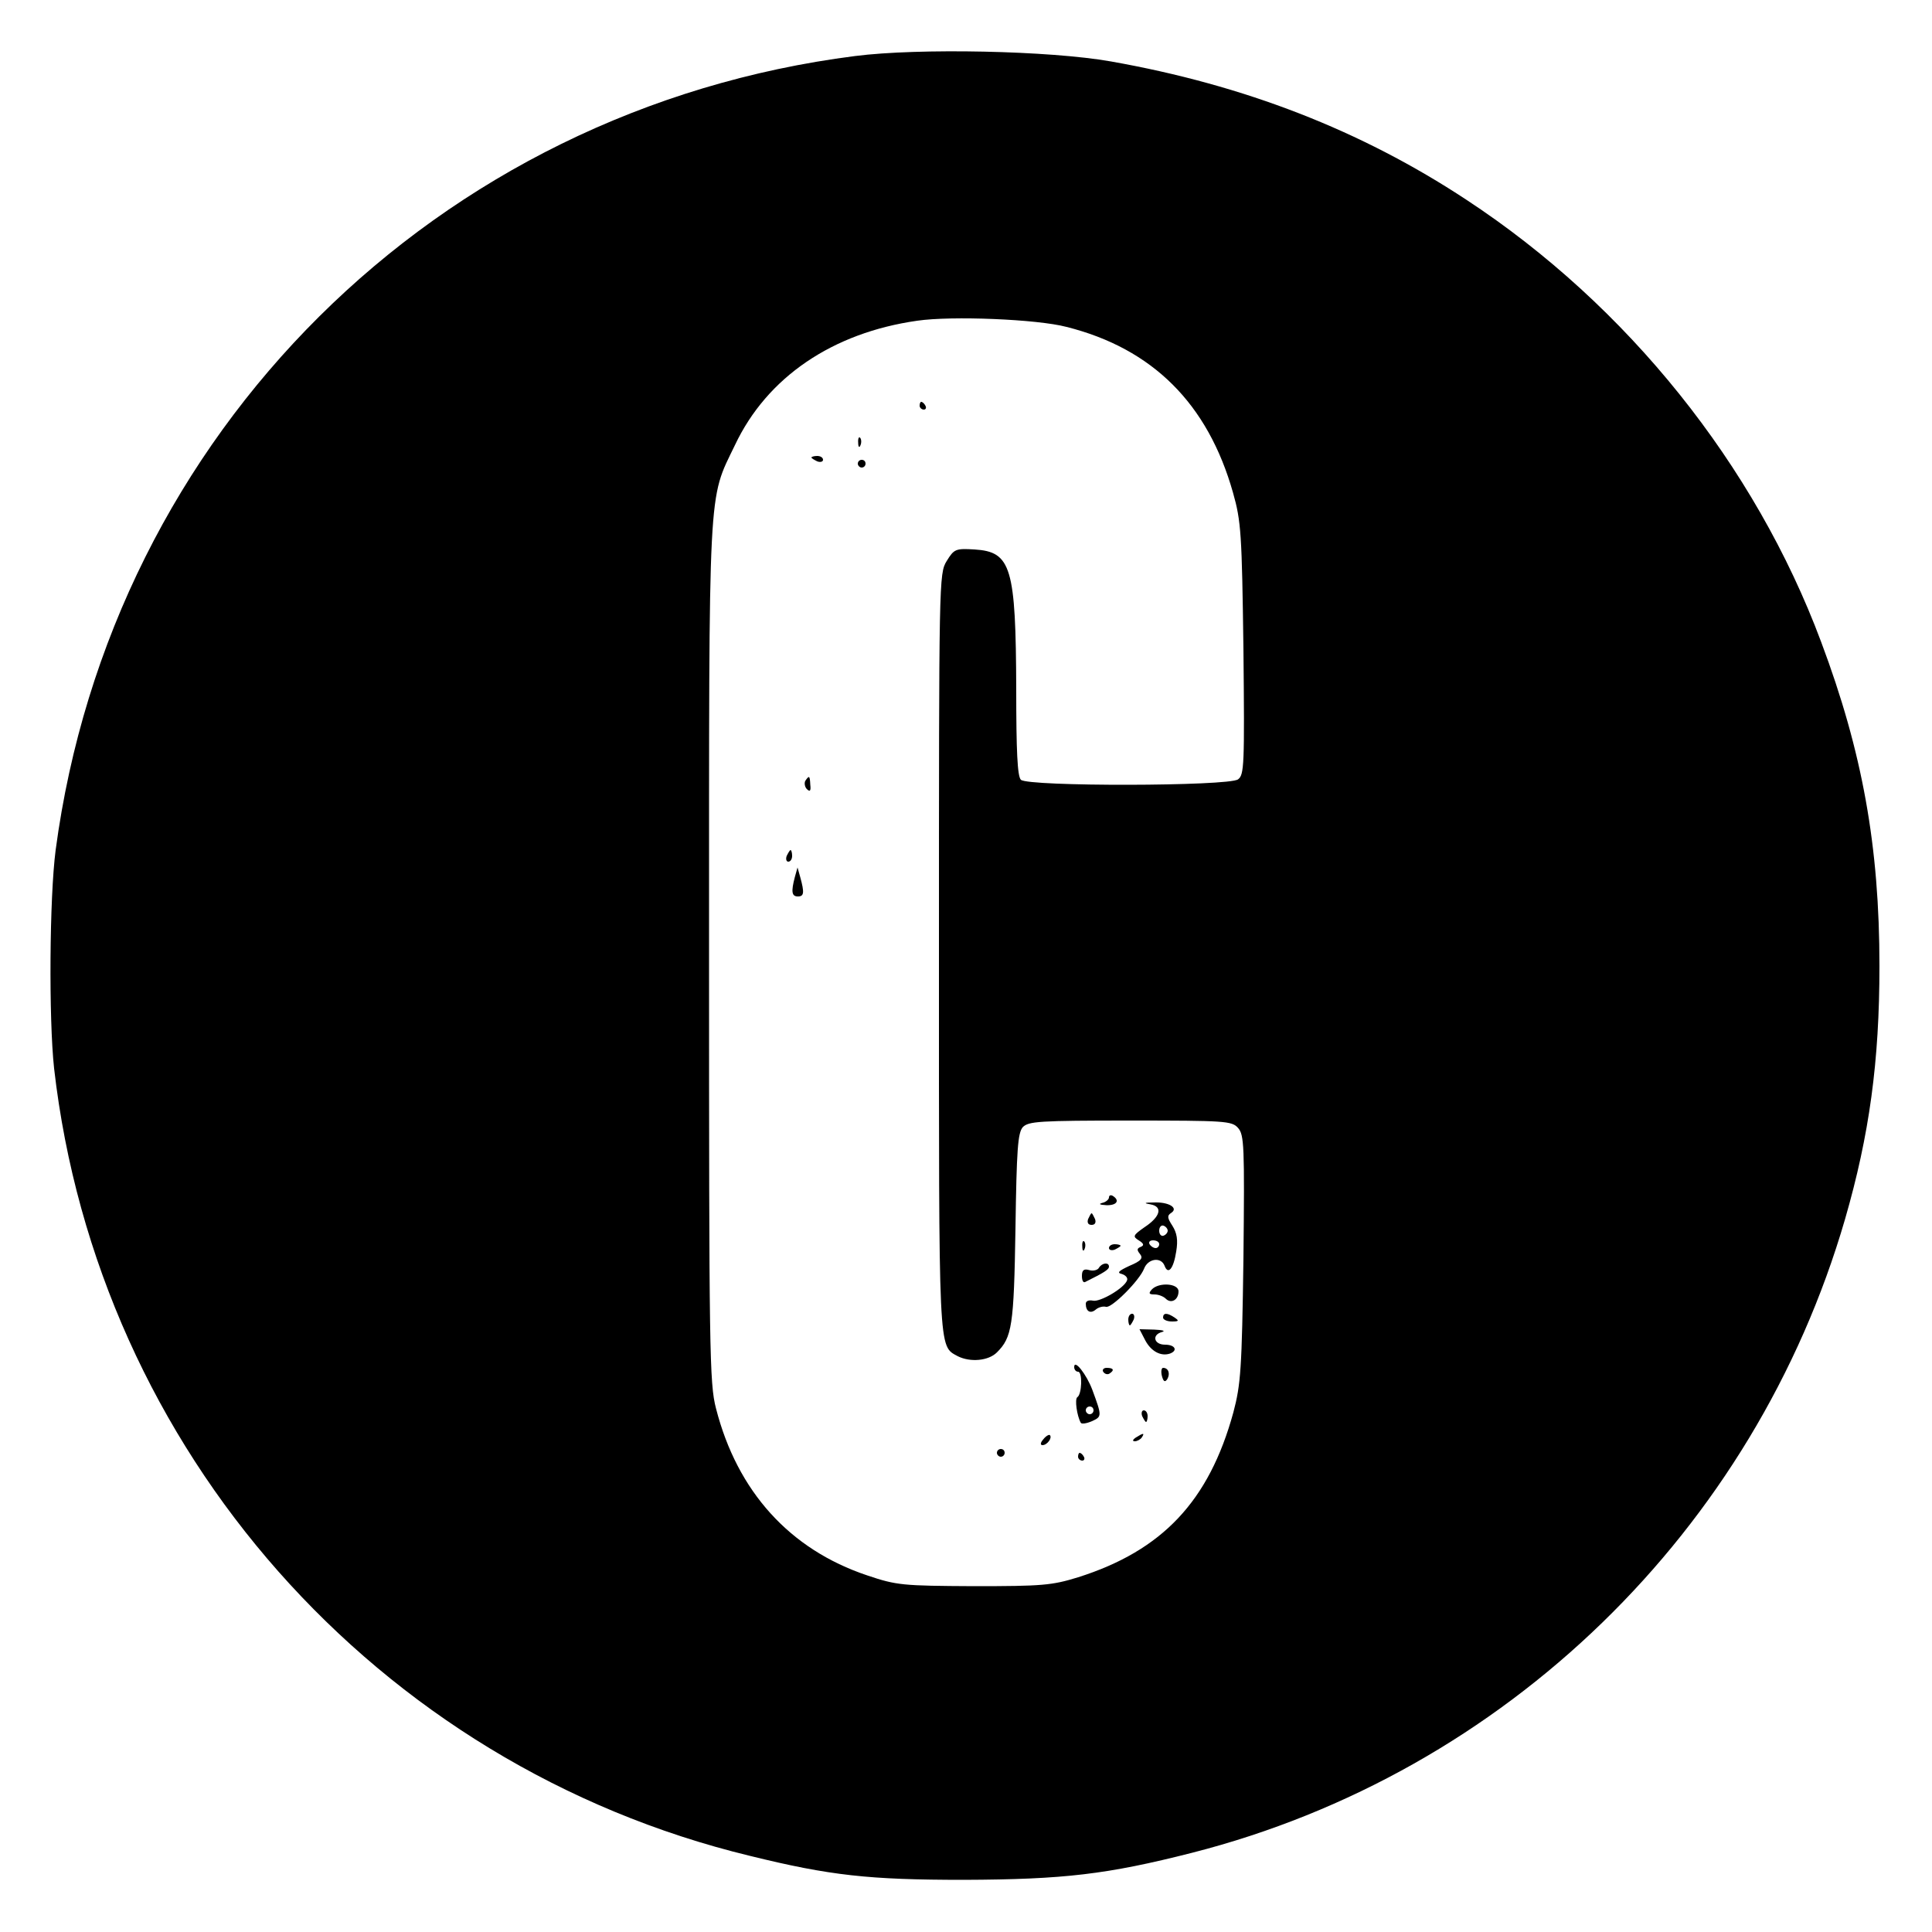 <?xml version="1.0" standalone="no"?>
<!DOCTYPE svg PUBLIC "-//W3C//DTD SVG 20010904//EN"
 "http://www.w3.org/TR/2001/REC-SVG-20010904/DTD/svg10.dtd">
<svg version="1.0" xmlns="http://www.w3.org/2000/svg"
 width="500pt" height="500pt" viewBox="0 0 500 500"
 preserveAspectRatio="xMidYMid meet">
<g transform="translate(0,500) scale(0.1,-0.1)"
fill="#000000" stroke="none">
<path d="M2213 4855 c-1083 -138 -1925 -974 -2069 -2055 -16 -123 -18 -436 -4
-565 113 -988 834 -1804 1801 -2038 207 -51 308 -62 554 -62 258 1 370 14 590
70 811 207 1456 834 1690 1640 63 218 89 408 89 655 0 309 -44 554 -151 839
-171 458 -501 870 -918 1144 -273 180 -575 297 -920 358 -158 28 -498 35 -662
14z m547 -701 c223 -56 366 -199 431 -429 21 -74 23 -106 27 -405 3 -302 2
-325 -14 -337 -25 -18 -544 -19 -562 -1 -9 9 -12 75 -12 233 -1 318 -13 357
-108 363 -49 3 -53 1 -72 -30 -20 -32 -20 -49 -20 -1011 0 -1051 -2 -1019 49
-1047 32 -16 79 -12 101 10 39 39 44 68 48 320 3 205 6 248 19 263 15 15 41
17 278 17 246 0 263 -1 279 -19 16 -18 17 -46 14 -338 -4 -287 -7 -326 -26
-398 -63 -230 -184 -358 -402 -427 -68 -21 -93 -23 -270 -23 -184 1 -199 2
-276 28 -200 67 -336 217 -391 432 -17 65 -18 147 -18 1180 0 1229 -3 1168 67
1313 83 176 253 291 472 322 89 13 310 4 386 -16z"/>
<path d="M2380 3950 c0 -5 5 -10 11 -10 5 0 7 5 4 10 -3 6 -8 10 -11 10 -2 0
-4 -4 -4 -10z"/>
<path d="M2221 3854 c0 -11 3 -14 6 -6 3 7 2 16 -1 19 -3 4 -6 -2 -5 -13z"/>
<path d="M2100 3816 c0 -2 7 -6 15 -10 8 -3 15 -1 15 4 0 6 -7 10 -15 10 -8 0
-15 -2 -15 -4z"/>
<path d="M2220 3800 c0 -5 5 -10 10 -10 6 0 10 5 10 10 0 6 -4 10 -10 10 -5 0
-10 -4 -10 -10z"/>
<path d="M2084 2979 c-3 -6 -1 -16 4 -21 8 -8 11 -5 9 11 -1 24 -3 25 -13 10z"/>
<path d="M2036 2785 c-3 -8 -1 -15 4 -15 6 0 10 7 10 15 0 8 -2 15 -4 15 -2 0
-6 -7 -10 -15z"/>
<path d="M2057 2730 c-10 -38 -8 -50 8 -50 16 0 17 10 6 50 l-7 25 -7 -25z"/>
<path d="M2870 1901 c0 -5 -8 -12 -17 -14 -11 -3 -7 -5 10 -6 27 -1 36 12 17
24 -5 3 -10 2 -10 -4z"/>
<path d="M2978 1883 c32 -6 25 -32 -16 -59 -30 -21 -31 -24 -15 -34 13 -8 15
-13 5 -17 -10 -4 -10 -8 -2 -18 9 -11 4 -18 -27 -31 -28 -13 -33 -18 -20 -21
10 -3 16 -10 14 -16 -6 -20 -71 -58 -89 -53 -10 2 -18 -1 -18 -8 0 -20 12 -27
26 -15 7 6 19 9 26 7 14 -5 87 68 99 99 10 26 44 31 53 7 9 -24 23 -8 30 37 5
30 2 48 -10 67 -13 20 -14 26 -3 33 20 13 -7 29 -46 27 -24 0 -26 -2 -7 -5z
m44 -68 c0 -5 -5 -11 -11 -13 -6 -2 -11 4 -11 13 0 9 5 15 11 13 6 -2 11 -8
11 -13z m-22 -35 c0 -5 -4 -10 -9 -10 -6 0 -13 5 -16 10 -3 6 1 10 9 10 9 0
16 -4 16 -10z"/>
<path d="M2816 1845 c-3 -9 0 -15 9 -15 9 0 12 6 9 15 -4 8 -7 15 -9 15 -2 0
-5 -7 -9 -15z"/>
<path d="M2801 1774 c0 -11 3 -14 6 -6 3 7 2 16 -1 19 -3 4 -6 -2 -5 -13z"/>
<path d="M2870 1770 c0 -5 7 -7 15 -4 8 4 15 8 15 10 0 2 -7 4 -15 4 -8 0 -15
-4 -15 -10z"/>
<path d="M2844 1719 c-3 -6 -15 -9 -25 -6 -14 4 -19 0 -19 -15 0 -11 3 -18 8
-16 48 24 62 32 62 40 0 12 -18 10 -26 -3z"/>
<path d="M2981 1663 c-9 -10 -8 -13 7 -13 10 0 23 -5 29 -11 14 -14 33 -3 33
19 0 21 -51 24 -69 5z"/>
<path d="M2920 1585 c0 -8 2 -15 4 -15 2 0 6 7 10 15 3 8 1 15 -4 15 -6 0 -10
-7 -10 -15z"/>
<path d="M3010 1590 c0 -5 10 -10 23 -10 18 0 19 2 7 10 -19 13 -30 13 -30 0z"/>
<path d="M2964 1531 c15 -28 40 -42 64 -34 21 8 13 23 -13 23 -29 0 -35 26 -7
33 9 3 0 5 -21 6 l-38 1 15 -29z"/>
<path d="M2780 1462 c0 -7 5 -12 10 -12 12 0 10 -59 -2 -66 -7 -5 -1 -48 9
-66 2 -4 15 -2 29 4 26 12 26 13 1 81 -15 40 -47 81 -47 59z m50 -112 c0 -5
-4 -10 -10 -10 -5 0 -10 5 -10 10 0 6 5 10 10 10 6 0 10 -4 10 -10z"/>
<path d="M2855 1450 c4 -6 11 -8 16 -5 14 9 11 15 -7 15 -8 0 -12 -5 -9 -10z"/>
<path d="M3007 1439 c4 -15 8 -17 14 -8 8 14 3 29 -11 29 -4 0 -6 -9 -3 -21z"/>
<path d="M2956 1335 c4 -8 8 -15 10 -15 2 0 4 7 4 15 0 8 -4 15 -10 15 -5 0
-7 -7 -4 -15z"/>
<path d="M2700 1275 c-8 -9 -8 -15 -2 -15 12 0 26 19 19 26 -2 2 -10 -2 -17
-11z"/>
<path d="M2940 1280 c-9 -6 -10 -10 -3 -10 6 0 15 5 18 10 8 12 4 12 -15 0z"/>
<path d="M2580 1240 c0 -5 5 -10 10 -10 6 0 10 5 10 10 0 6 -4 10 -10 10 -5 0
-10 -4 -10 -10z"/>
<path d="M2790 1230 c0 -5 5 -10 11 -10 5 0 7 5 4 10 -3 6 -8 10 -11 10 -2 0
-4 -4 -4 -10z"/>
</g>
</svg>
